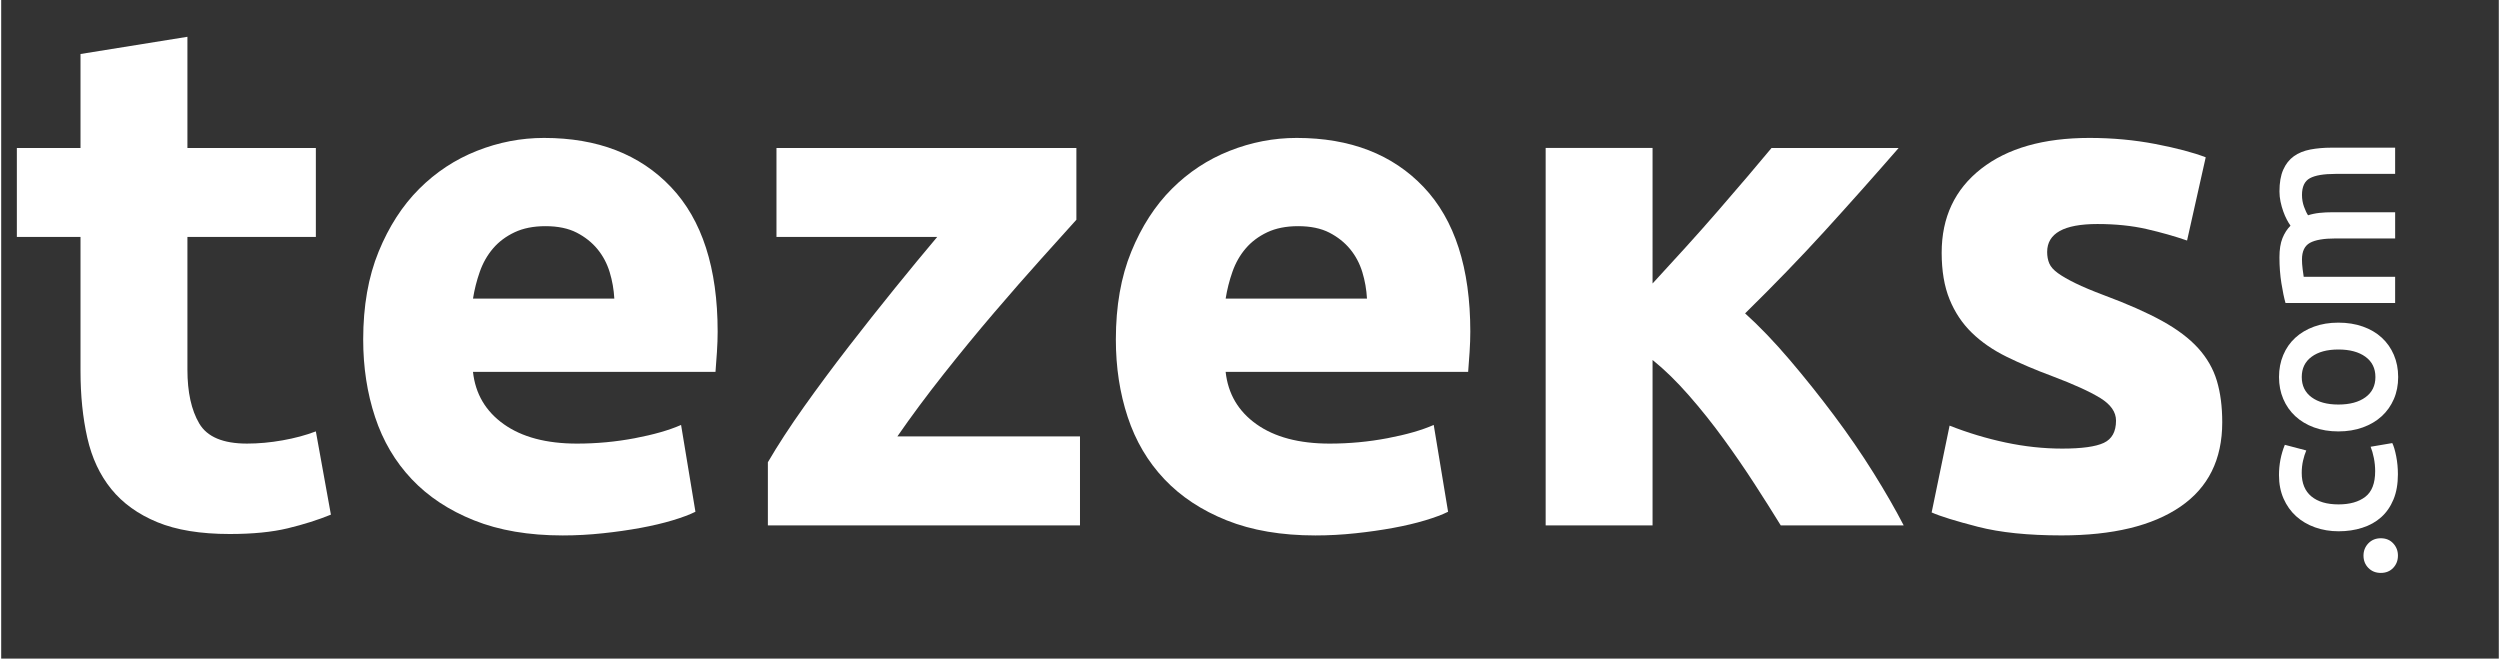 <svg version="1.1" id="Layer_1" xmlns="http://www.w3.org/2000/svg" xmlns:xlink="http://www.w3.org/1999/xlink" x="0px" y="0px" width="186px" height="49px" viewBox="4.451 0.289 184.393 48.623" enable-background="new 0 0 189.255 49.489" xml:space="preserve"  preserveAspectRatio="xMidYMid meet"><rect x="4.451" y="0.289" width="184.393" height="48.623" fill="#333333" stroke="none"/><rect id="svgEditorBackground" x="0" y="0" width="189.255" height="49.489" style="fill:none;stroke:none;"/>
<g>
	<path fill="#ffffff" d="M31.177,25.357c0,-2.471,0.379,-4.635,1.139,-6.489c0.759,-1.854,1.756,-3.398,2.993,-4.635c1.236,-1.235,2.657,-2.172,4.264,-2.807c1.606,-0.636,3.258,-0.954,4.953,-0.954c3.955,0,7.08,1.21,9.376,3.629c2.295,2.418,3.443,5.977,3.443,10.673c0,0.459,-0.018,0.963,-0.053,1.51c-0.036,0.548,-0.071,1.033,-0.106,1.457H39.282c0.177,1.625,0.936,2.914,2.278,3.867c1.342,0.953,3.143,1.431,5.403,1.431c1.448,0,2.869,-0.133,4.265,-0.398c1.395,-0.265,2.533,-0.591,3.417,-0.98l1.06,6.41c-0.424,0.212,-0.989,0.423,-1.695,0.635c-0.707,0.212,-1.492,0.397,-2.357,0.556c-0.865,0.16,-1.792,0.292,-2.781,0.397c-0.989,0.106,-1.978,0.16,-2.966,0.16c-2.508,0,-4.688,-0.372,-6.542,-1.113c-1.854,-0.741,-3.39,-1.756,-4.608,-3.045c-1.218,-1.289,-2.119,-2.815,-2.702,-4.582C31.469,29.312,31.177,27.405,31.177,25.357ZM49.717,22.337c-0.036,-0.67,-0.151,-1.325,-0.344,-1.96c-0.194,-0.635,-0.495,-1.2,-0.9,-1.695c-0.407,-0.494,-0.919,-0.9,-1.536,-1.219c-0.619,-0.317,-1.387,-0.477,-2.304,-0.477c-0.883,0,-1.642,0.151,-2.278,0.451c-0.636,0.3,-1.166,0.697,-1.589,1.191c-0.424,0.495,-0.75,1.068,-0.98,1.721c-0.23,0.654,-0.397,1.316,-0.503,1.987H49.717Z"/>
	<path fill="#ffffff" d="M83.831,16.511c-0.638,0.707,-1.495,1.661,-2.574,2.86c-1.08,1.201,-2.239,2.525,-3.477,3.973c-1.239,1.448,-2.486,2.966,-3.743,4.555s-2.397,3.125,-3.423,4.609h13.482v6.568H61.053v-4.661c0.742,-1.271,1.633,-2.64,2.675,-4.105c1.041,-1.465,2.136,-2.939,3.284,-4.423c1.147,-1.483,2.286,-2.922,3.417,-4.317c1.13,-1.395,2.172,-2.657,3.125,-3.787H61.688v-6.568h22.142V16.511Z"/>
	<path fill="#ffffff" d="M86.744,25.357c0-2.471,0.379-4.635,1.139-6.489c0.759-1.854,1.756-3.398,2.993-4.635   c1.236-1.235,2.657-2.172,4.264-2.807c1.606-0.636,3.258-0.954,4.953-0.954c3.955,0,7.08,1.21,9.376,3.629   c2.295,2.418,3.443,5.977,3.443,10.673c0,0.459-0.018,0.963-0.053,1.51c-0.035,0.548-0.071,1.033-0.106,1.457H94.849   c0.176,1.625,0.935,2.914,2.278,3.867c1.342,0.953,3.143,1.431,5.403,1.431c1.447,0,2.869-0.133,4.264-0.398   c1.395-0.265,2.533-0.591,3.417-0.98l1.06,6.41c-0.424,0.212-0.99,0.423-1.695,0.635c-0.707,0.212-1.492,0.397-2.357,0.556   c-0.866,0.16-1.793,0.292-2.781,0.397c-0.989,0.106-1.978,0.16-2.966,0.16c-2.508,0-4.688-0.372-6.542-1.113   c-1.854-0.741-3.391-1.756-4.609-3.045c-1.218-1.289-2.119-2.815-2.702-4.582C87.035,29.312,86.744,27.405,86.744,25.357z    M105.284,22.337c-0.036-0.67-0.151-1.325-0.344-1.96c-0.194-0.635-0.495-1.2-0.9-1.695c-0.406-0.494-0.919-0.9-1.536-1.219   c-0.619-0.317-1.386-0.477-2.305-0.477c-0.883,0-1.642,0.151-2.278,0.451c-0.635,0.3-1.165,0.697-1.588,1.191   c-0.424,0.495-0.751,1.068-0.98,1.721c-0.23,0.654-0.397,1.316-0.503,1.987H105.284z"/>
	<path fill="#ffffff" d="M156.612,33.408c1.447,0,2.471-0.141,3.072-0.424c0.6-0.282,0.9-0.829,0.9-1.642   c0-0.636-0.389-1.192-1.165-1.669c-0.778-0.477-1.96-1.015-3.549-1.615c-1.236-0.458-2.357-0.936-3.364-1.431   c-1.006-0.494-1.863-1.086-2.569-1.774c-0.707-0.688-1.254-1.509-1.642-2.463c-0.389-0.954-0.583-2.101-0.583-3.443   c0-2.612,0.971-4.678,2.914-6.198c1.942-1.518,4.608-2.277,7.999-2.277c1.695,0,3.319,0.151,4.873,0.45   c1.554,0.3,2.79,0.627,3.708,0.98l-1.377,6.145c-0.918-0.318-1.916-0.6-2.993-0.848c-1.078-0.246-2.287-0.371-3.628-0.371   c-2.472,0-3.708,0.688-3.708,2.065c0,0.318,0.053,0.601,0.159,0.848s0.318,0.485,0.636,0.714c0.318,0.231,0.75,0.479,1.297,0.746   c0.547,0.267,1.245,0.561,2.093,0.88c1.729,0.642,3.16,1.274,4.291,1.896c1.129,0.623,2.021,1.296,2.675,2.019   c0.653,0.722,1.112,1.524,1.377,2.405c0.265,0.881,0.398,1.902,0.398,3.064c0,2.749-1.033,4.828-3.1,6.238   c-2.065,1.409-4.988,2.114-8.766,2.114c-2.472,0-4.529-0.213-6.171-0.636s-2.781-0.776-3.417-1.059l1.325-6.41   c1.341,0.53,2.719,0.945,4.131,1.246C153.839,33.258,155.235,33.408,156.612,33.408z"/>
	<path fill="#ffffff" d="M27.682,32.137c-0.742,0.283,-1.562,0.503,-2.463,0.662c-0.901,0.16,-1.775,0.239,-2.622,0.239c-1.767,0,-2.94,-0.495,-3.523,-1.483S18.2,29.242,18.2,27.582v-9.799h9.482v-6.568H18.2v-8.21l-7.893,1.271v6.939h-4.7v6.568h4.7v9.905c0,1.801,0.167,3.443,0.503,4.927c0.335,1.482,0.927,2.746,1.774,3.787c0.848,1.042,1.977,1.854,3.39,2.437c1.412,0.583,3.196,0.874,5.35,0.874c1.695,0,3.125,-0.141,4.291,-0.423c1.165,-0.282,2.225,-0.617,3.178,-1.006L27.682,32.137Z"/>
	<path fill="#ffffff" d="M142.681,35.203c-0.883-1.414-1.854-2.829-2.914-4.244c-1.06-1.416-2.154-2.786-3.284-4.113   c-1.13-1.326-2.225-2.467-3.284-3.422c2.119-2.079,4.07-4.096,5.854-6.052c1.782-1.955,3.61-4.007,5.482-6.158h-9.384   c-0.494,0.598-1.085,1.299-1.773,2.106c-0.688,0.808-1.419,1.66-2.196,2.554c-0.776,0.896-1.579,1.799-2.407,2.712   c-0.83,0.913-1.632,1.791-2.408,2.633V11.212h-7.892v27.864h7.892V26.864c0.881,0.708,1.771,1.576,2.67,2.602   c0.899,1.026,1.753,2.097,2.564,3.212c0.812,1.115,1.578,2.23,2.3,3.345c0.723,1.116,1.365,2.133,1.93,3.053h9.076   C144.305,37.909,143.563,36.618,142.681,35.203z"/>
	<g>
		<path fill="#ffffff" d="M180.133,40.027c0.374,0,0.678,0.125,0.912,0.375c0.235,0.251,0.352,0.552,0.352,0.904    c0,0.363-0.117,0.667-0.352,0.912c-0.234,0.245-0.538,0.368-0.912,0.368c-0.373,0-0.68-0.123-0.92-0.368    c-0.239-0.245-0.359-0.549-0.359-0.912c0-0.352,0.12-0.653,0.359-0.904C179.454,40.152,179.76,40.027,180.133,40.027z"/>
		<path fill="#ffffff" d="M177.014,39.512c-0.618,0-1.196-0.096-1.735-0.288c-0.539-0.192-1.005-0.466-1.4-0.824    c-0.394-0.357-0.703-0.792-0.928-1.304c-0.224-0.512-0.336-1.088-0.336-1.728c0-0.789,0.145-1.536,0.432-2.239l1.583,0.416    c-0.096,0.224-0.176,0.477-0.24,0.76c-0.064,0.283-0.096,0.583-0.096,0.904c0,0.756,0.237,1.333,0.711,1.727    c0.475,0.395,1.144,0.592,2.007,0.592c0.832,0,1.491-0.187,1.976-0.56c0.485-0.373,0.728-1.003,0.728-1.888    c0-0.33-0.032-0.656-0.096-0.976s-0.144-0.597-0.24-0.832l1.6-0.271c0.106,0.213,0.202,0.536,0.288,0.968    c0.085,0.432,0.127,0.877,0.127,1.335c0,0.714-0.109,1.335-0.328,1.863c-0.219,0.528-0.522,0.965-0.912,1.312    c-0.389,0.346-0.854,0.605-1.392,0.775C178.228,39.427,177.644,39.512,177.014,39.512z"/>
		<path fill="#ffffff" d="M176.999,24.109c0.661,0,1.264,0.096,1.807,0.288c0.544,0.192,1.008,0.464,1.392,0.816    c0.384,0.352,0.683,0.775,0.896,1.271c0.213,0.496,0.32,1.042,0.32,1.64s-0.107,1.141-0.32,1.631    c-0.213,0.491-0.512,0.912-0.896,1.264c-0.384,0.352-0.848,0.626-1.392,0.824c-0.543,0.197-1.146,0.296-1.807,0.296    s-1.261-0.099-1.799-0.296c-0.539-0.198-1-0.475-1.384-0.832c-0.384-0.357-0.68-0.782-0.887-1.272    c-0.208-0.491-0.312-1.029-0.312-1.615s0.104-1.128,0.312-1.624c0.208-0.496,0.503-0.92,0.887-1.272    c0.384-0.352,0.845-0.626,1.384-0.824C175.738,24.208,176.337,24.109,176.999,24.109z M176.999,26.092    c-0.832,0-1.49,0.178-1.975,0.536c-0.486,0.357-0.728,0.855-0.728,1.496c0,0.64,0.242,1.138,0.728,1.495    c0.485,0.357,1.143,0.536,1.975,0.536c0.842,0,1.509-0.179,1.999-0.536c0.491-0.357,0.736-0.855,0.736-1.495    c0-0.64-0.245-1.138-0.736-1.496C178.507,26.271,177.841,26.092,176.999,26.092z"/>
		<path fill="#ffffff" d="M176.791,17.893c-0.875,0-1.506,0.11-1.896,0.328c-0.389,0.219-0.583,0.627-0.583,1.224    c0,0.214,0.016,0.448,0.048,0.704c0.032,0.256,0.059,0.447,0.08,0.576h6.75v1.936h-8.093c-0.107-0.374-0.208-0.861-0.304-1.464    c-0.096-0.602-0.144-1.239-0.144-1.911c0-0.576,0.075-1.048,0.224-1.416c0.15-0.368,0.347-0.674,0.592-0.92    c-0.085-0.117-0.176-0.267-0.271-0.448c-0.096-0.181-0.184-0.384-0.264-0.608c-0.08-0.224-0.147-0.461-0.2-0.712    c-0.053-0.25-0.08-0.504-0.08-0.76c0-0.65,0.093-1.186,0.28-1.607c0.187-0.421,0.447-0.751,0.783-0.992    c0.336-0.24,0.741-0.405,1.215-0.496c0.475-0.09,0.995-0.136,1.56-0.136h4.702v1.936h-4.398c-0.875,0-1.506,0.106-1.896,0.32    c-0.389,0.213-0.583,0.624-0.583,1.231c0,0.31,0.051,0.603,0.152,0.88c0.102,0.277,0.2,0.485,0.296,0.624    c0.267-0.085,0.549-0.145,0.848-0.176c0.299-0.033,0.619-0.048,0.96-0.048h4.622v1.935H176.791z"/>
	</g>
</g>
</svg>
